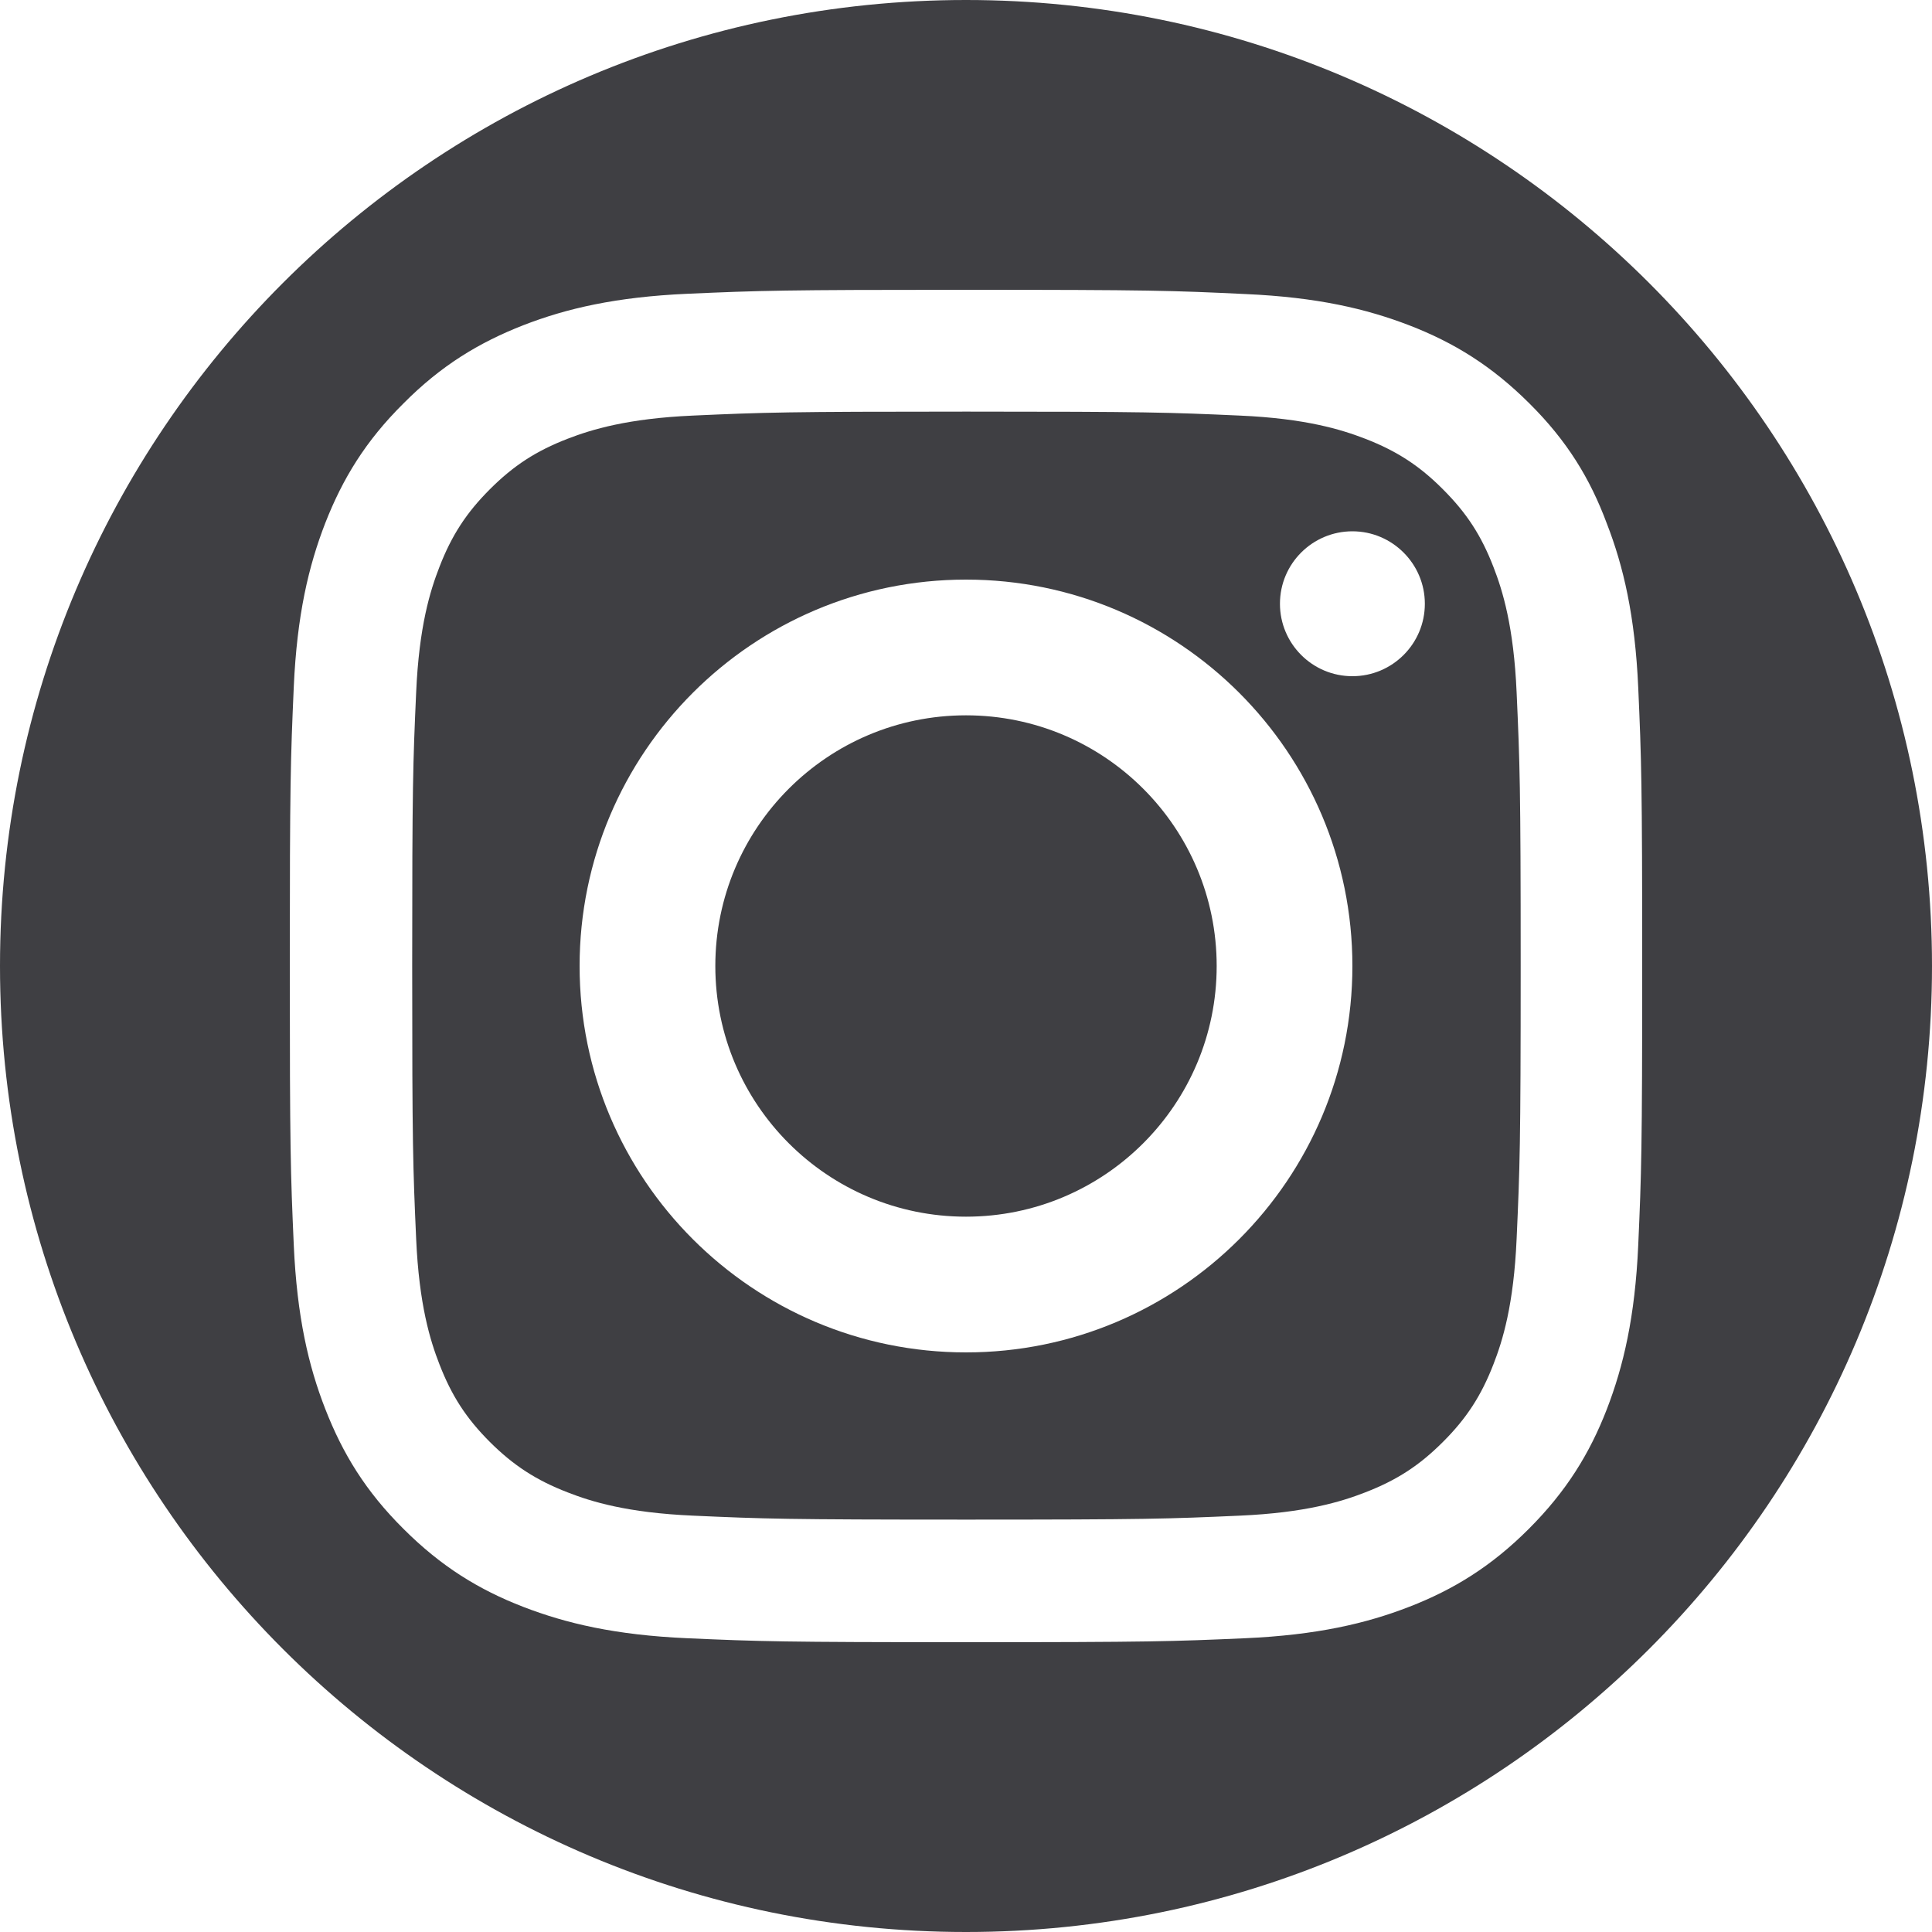 <svg width="20" height="20" viewBox="0 0 20 20" fill="none" xmlns="http://www.w3.org/2000/svg">
<path d="M10 12.595C8.567 12.595 7.405 11.433 7.405 10C7.405 8.567 8.567 7.405 10 7.405C11.433 7.405 12.595 8.567 12.595 10C12.595 11.433 11.433 12.595 10 12.595Z" fill="#3F3F43"/>
<path fill-rule="evenodd" clip-rule="evenodd" d="M12.833 4.302C12.097 4.269 11.876 4.261 10.004 4.261C8.133 4.261 7.911 4.269 7.175 4.302C6.494 4.332 6.122 4.447 5.876 4.542C5.55 4.668 5.317 4.819 5.071 5.065C4.828 5.308 4.675 5.543 4.549 5.869C4.453 6.115 4.338 6.484 4.308 7.168C4.275 7.904 4.267 8.125 4.267 9.996C4.267 11.864 4.275 12.085 4.308 12.824C4.338 13.505 4.453 13.877 4.549 14.123C4.675 14.448 4.825 14.681 5.071 14.927C5.315 15.17 5.55 15.323 5.876 15.449C6.122 15.545 6.491 15.66 7.175 15.69C7.911 15.723 8.133 15.731 10.004 15.731C11.873 15.731 12.095 15.723 12.833 15.69C13.514 15.66 13.887 15.545 14.133 15.449C14.458 15.323 14.691 15.173 14.937 14.927C15.181 14.684 15.334 14.448 15.46 14.123C15.556 13.877 15.67 13.508 15.7 12.824C15.733 12.088 15.742 11.867 15.742 9.996C15.742 8.128 15.733 7.906 15.7 7.168C15.67 6.487 15.556 6.115 15.46 5.869C15.334 5.543 15.183 5.311 14.937 5.065C14.694 4.821 14.458 4.668 14.133 4.542C13.887 4.447 13.517 4.332 12.833 4.302ZM14 7C14.413 7 14.75 6.665 14.75 6.25C14.75 5.837 14.413 5.5 14 5.5C13.587 5.5 13.25 5.835 13.25 6.25C13.25 6.663 13.585 7 14 7ZM10 6C7.792 6 6 7.792 6 10C6 12.208 7.792 14 10 14C12.209 14 14 12.208 14 10C14 7.792 12.209 6 10 6Z" fill="#3F3F43"/>
<path fill-rule="evenodd" clip-rule="evenodd" d="M10 20C15.523 20 20 15.523 20 10C20 4.477 15.523 0 10 0C4.477 0 0 4.477 0 10C0 15.523 4.477 20 10 20ZM7.118 3.041C7.865 3.008 8.103 3 10.004 3C11.906 3 12.144 3.008 12.893 3.044C13.638 3.077 14.146 3.197 14.592 3.369C15.052 3.547 15.443 3.788 15.832 4.176C16.223 4.564 16.461 4.955 16.634 5.42C16.806 5.863 16.926 6.375 16.959 7.119C16.992 7.865 17 8.103 17 10.004C17 11.905 16.992 12.143 16.959 12.889C16.926 13.633 16.806 14.142 16.634 14.588C16.456 15.047 16.215 15.438 15.826 15.827C15.438 16.215 15.047 16.456 14.587 16.634C14.144 16.806 13.632 16.926 12.888 16.959C12.141 16.992 11.903 17 10.002 17C8.1 17 7.862 16.992 7.115 16.959C6.371 16.926 5.862 16.806 5.416 16.634C4.956 16.456 4.565 16.215 4.177 15.827C3.785 15.438 3.547 15.047 3.367 14.585C3.194 14.142 3.074 13.631 3.041 12.887C3.008 12.14 3 11.902 3 10.001C3 8.101 3.008 7.863 3.041 7.113C3.074 6.369 3.194 5.861 3.367 5.415C3.547 4.955 3.785 4.564 4.177 4.176C4.565 3.785 4.956 3.547 5.419 3.366C5.862 3.194 6.374 3.074 7.118 3.041Z" fill="#3F3F43"/>
</svg>
